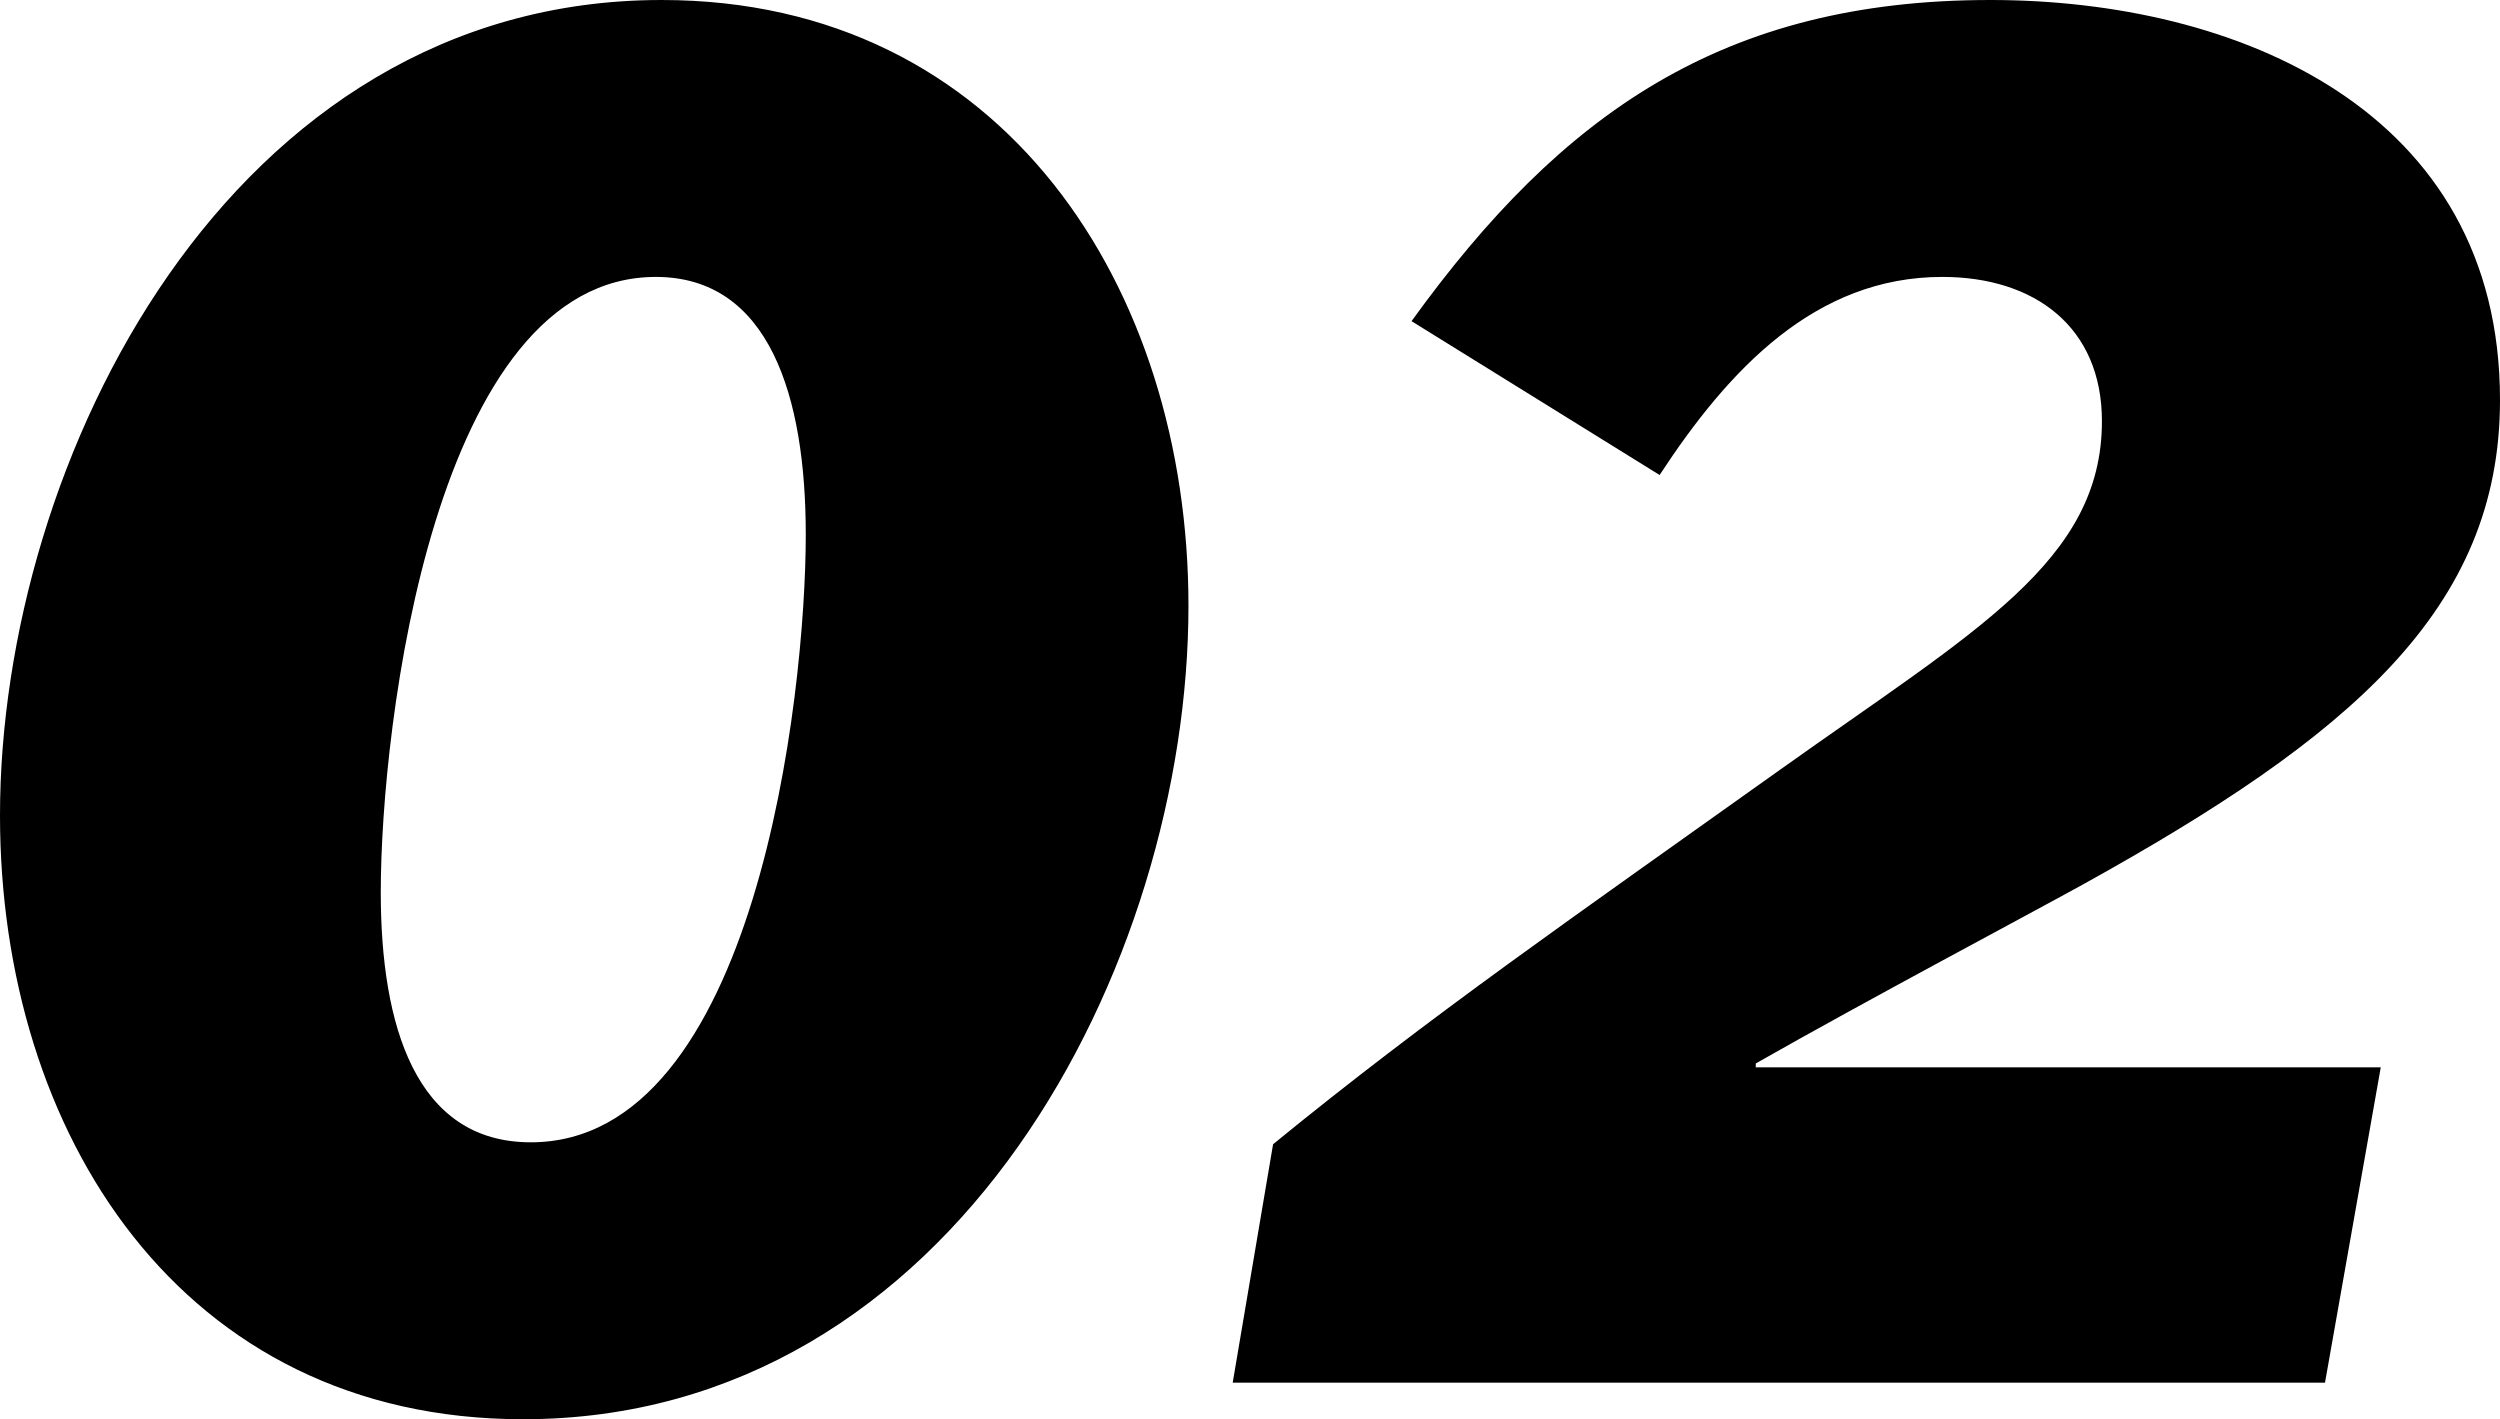 <svg xmlns="http://www.w3.org/2000/svg" width="65" height="36.9" viewBox="0 0 65 36.9">
  <path id="パス_12779" data-name="パス 12779" d="M15.55.95C26.8.95,32.85-10.9,32.85-20.2c0-8.25-4.8-15.75-13.7-15.75-11.25,0-17.2,12-17.2,21.2C1.95-6.5,6.65.95,15.55.95Zm.2-7.2c-3,0-3.9-3.05-3.9-6.5,0-4.35,1.4-16,7.15-16,2.95,0,3.9,3.1,3.9,6.7C22.9-17.85,21.6-6.25,15.75-6.25Zm51.2-19.3c0-7.55-6.85-10.4-13.25-10.4-6.95,0-11.15,2.95-15.05,8.35l6.45,4c1.8-2.75,4.05-5.15,7.35-5.15,2.4,0,4.15,1.3,4.15,3.75,0,3.65-3.3,5.45-8.35,9.05-5.4,3.85-9.1,6.4-13.2,9.75L34,0H62.4l1.45-8.2H47.6v-.1c2.9-1.65,7.05-3.85,8.5-4.65C63.05-16.8,66.95-20.1,66.95-25.55Z" transform="translate(-1.95 35.95)"/>
</svg>
